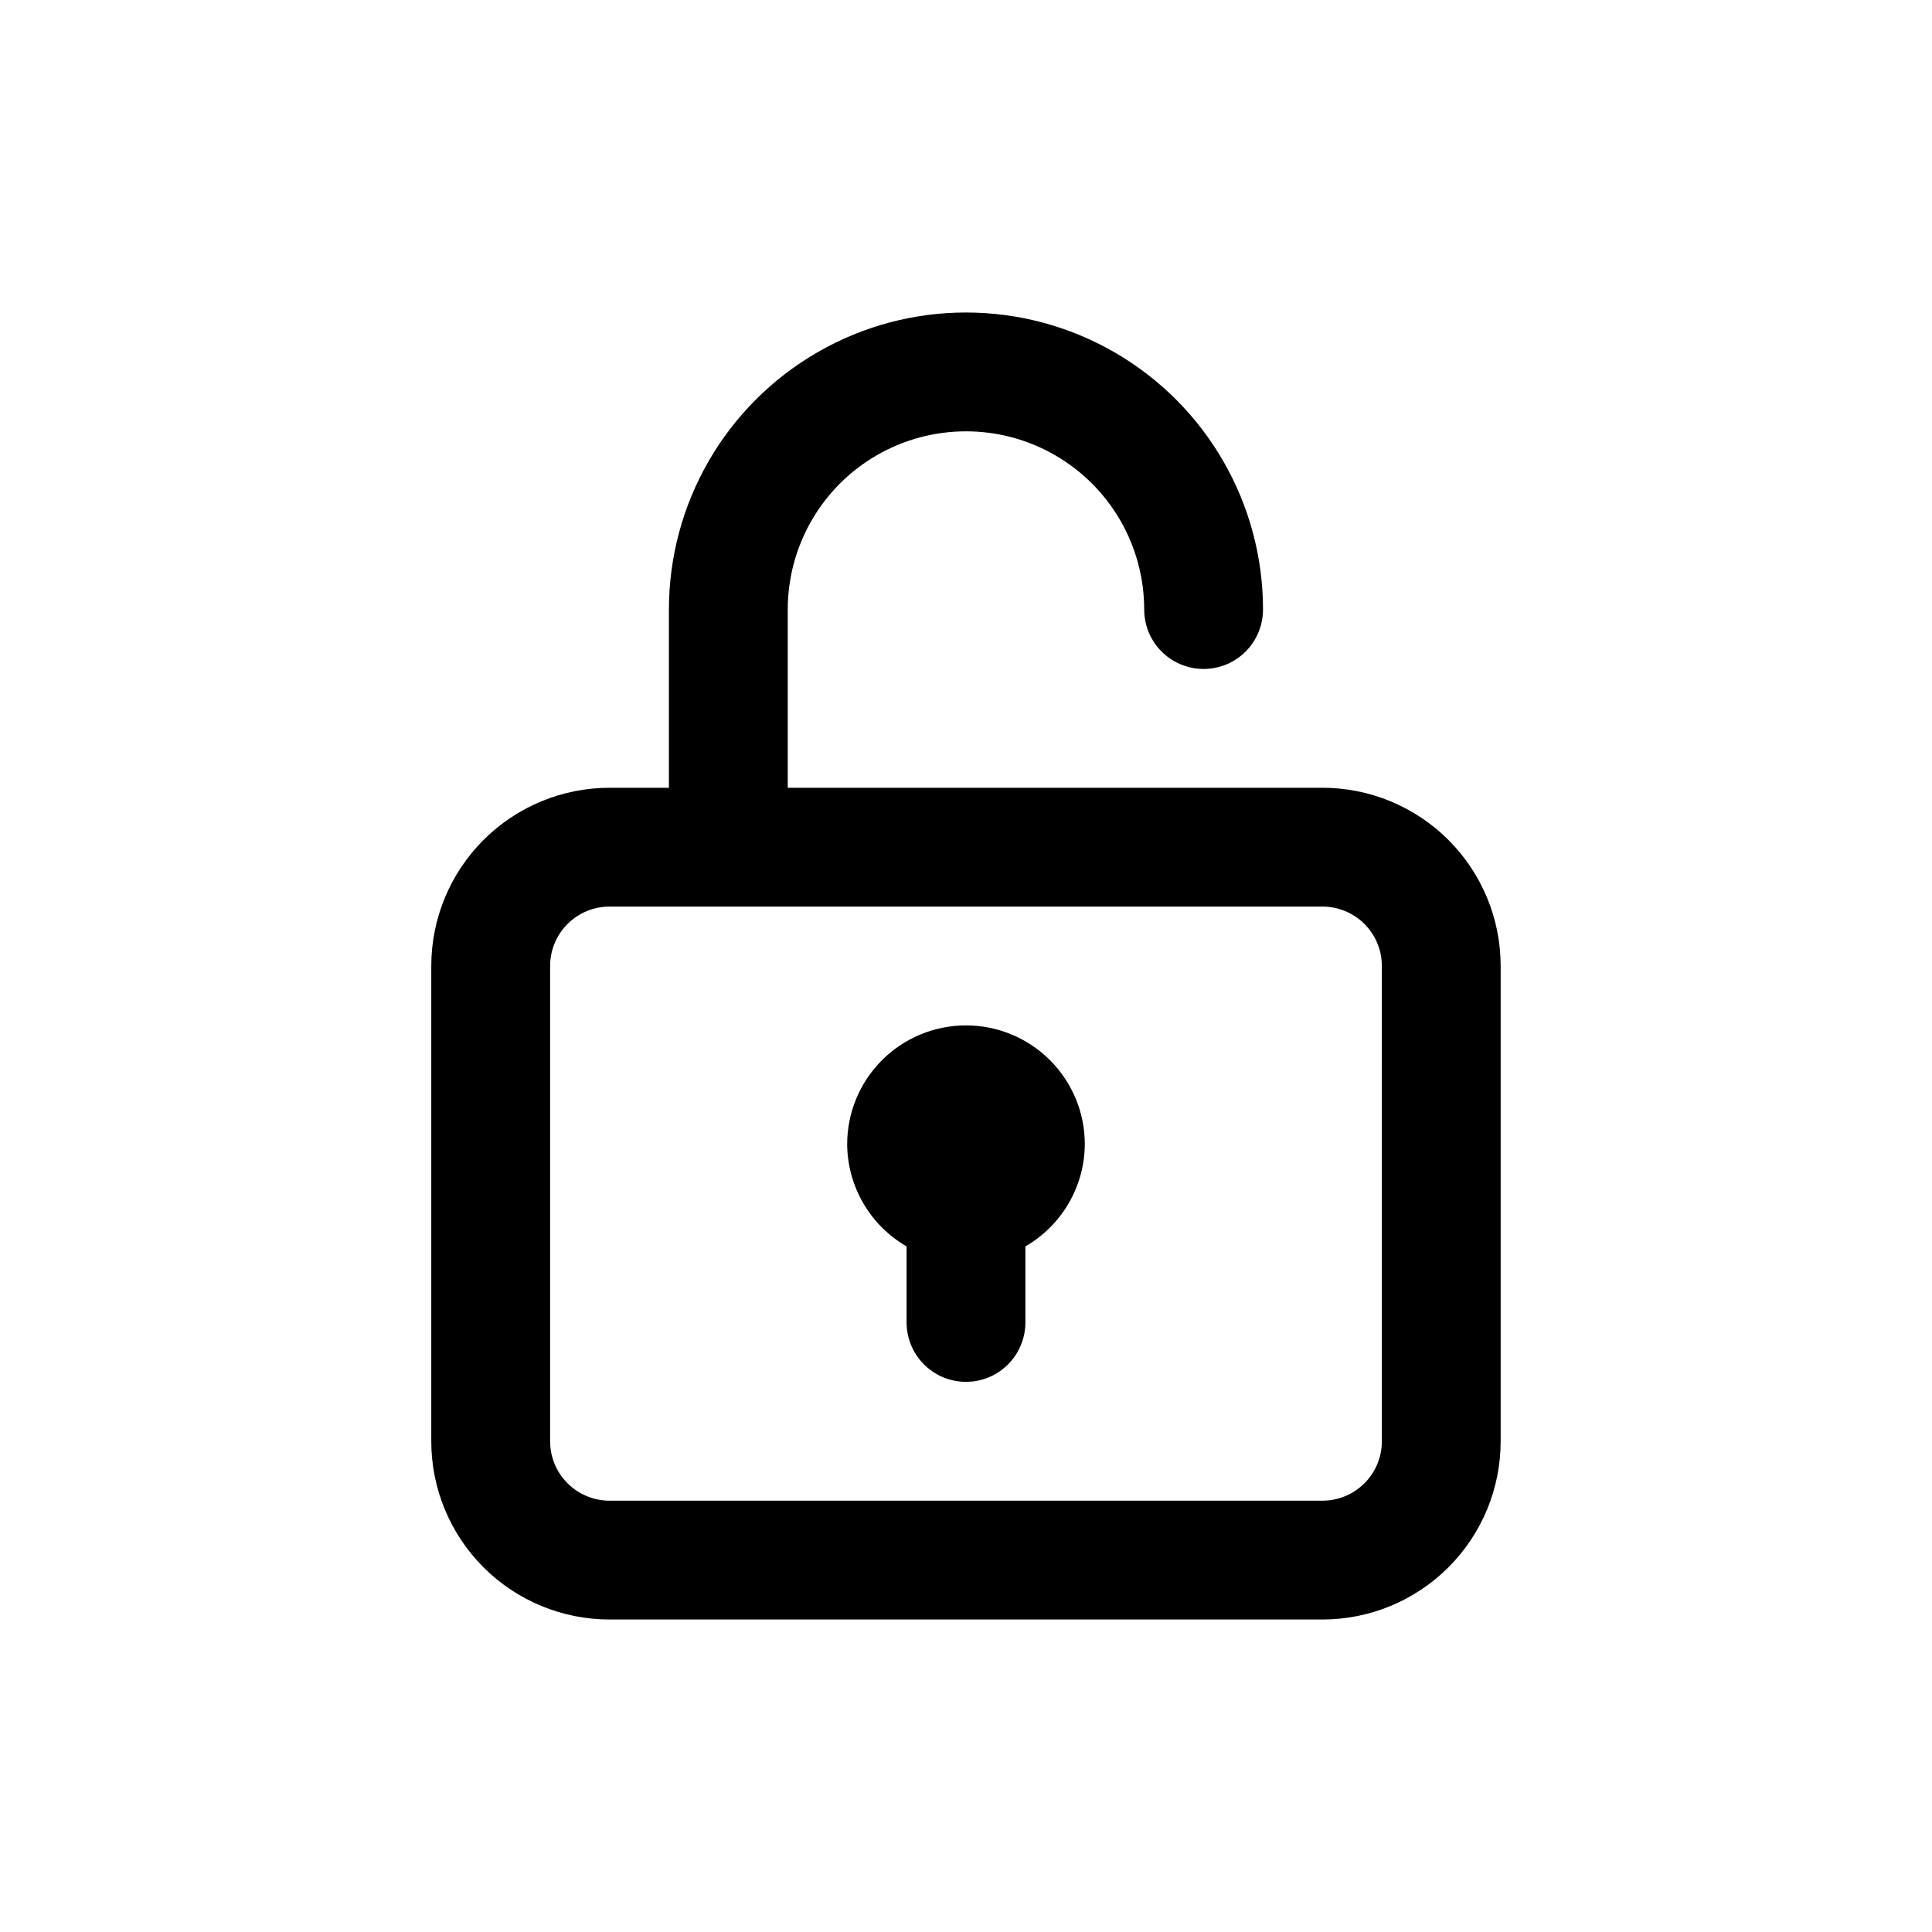 <?xml version="1.0" encoding="UTF-8"?>
<!-- Uploaded to: ICON Repo, www.svgrepo.com, Generator: ICON Repo Mixer Tools -->
<svg fill="#000000" width="800px" height="800px" version="1.1" viewBox="144 144 512 512" xmlns="http://www.w3.org/2000/svg">
 <g>
  <path d="m494.46 352.77h-141.7v-47.23c0-16.875 9.004-32.469 23.617-40.906 14.613-8.438 32.617-8.438 47.23 0s23.617 24.031 23.617 40.906c0 5.625 3 10.82 7.871 13.633 4.871 2.812 10.875 2.812 15.746 0s7.871-8.008 7.871-13.633c0-28.125-15.004-54.113-39.359-68.176s-54.363-14.062-78.723 0c-24.355 14.062-39.359 40.051-39.359 68.176v47.23h-15.742c-12.527 0-24.543 4.977-33.398 13.836-8.859 8.855-13.836 20.871-13.836 33.398v125.95-0.004c0 12.527 4.977 24.543 13.836 33.398 8.855 8.859 20.871 13.836 33.398 13.836h188.93c12.527 0 24.543-4.977 33.398-13.836 8.859-8.855 13.836-20.871 13.836-33.398v-125.95c0-12.527-4.977-24.543-13.836-33.398-8.855-8.859-20.871-13.836-33.398-13.836zm15.742 173.18h0.004c0 4.176-1.66 8.184-4.613 11.133-2.949 2.953-6.957 4.613-11.133 4.613h-188.93c-4.176 0-8.18-1.66-11.133-4.613-2.953-2.949-4.613-6.957-4.613-11.133v-125.95c0-4.176 1.66-8.18 4.613-11.133 2.953-2.953 6.957-4.613 11.133-4.613h188.93c4.176 0 8.184 1.66 11.133 4.613 2.953 2.953 4.613 6.957 4.613 11.133z"/>
  <path d="m400 415.74c-8.352 0-16.363 3.316-22.266 9.223-5.906 5.906-9.223 13.914-9.223 22.266 0.066 11.184 6.059 21.488 15.742 27.078v20.152c0 5.625 3 10.824 7.871 13.637s10.875 2.812 15.746 0 7.871-8.012 7.871-13.637v-20.152c9.684-5.59 15.676-15.895 15.746-27.078 0-8.352-3.32-16.359-9.223-22.266-5.906-5.906-13.914-9.223-22.266-9.223z"/>
 </g>
</svg>